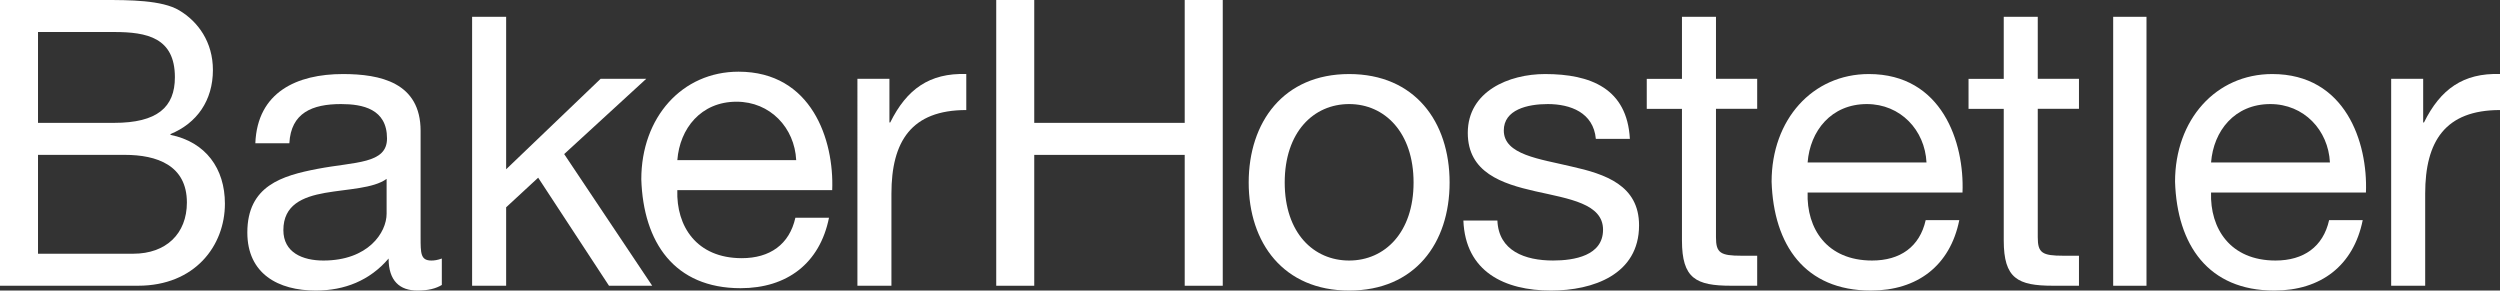 <?xml version="1.0" encoding="UTF-8"?>
<svg id="white_logos" data-name="white logos" xmlns="http://www.w3.org/2000/svg" viewBox="0 0 1420.75 165.12">
  <rect x="0" y="0" width="1420.75" height="165.12" fill="#333333" stroke="none"/>
  <defs>
    <style>
      .cls-1 {
        fill: #fff;
      }
    </style>
  </defs>
  <path class="cls-1" d="m0,0h58.91C73.23,0,92.12,0,101.89,5.91c10.68,6.37,19.11,17.96,19.11,33.88,0,17.29-9.1,30.25-24.11,36.39v.46c20.01,4.09,30.93,19.1,30.93,39.12,0,23.88-17.06,46.62-49.35,46.62H0V0Zm21.6,69.82h43.22c24.56,0,34.57-8.87,34.57-25.93,0-22.52-15.92-25.7-34.57-25.7H21.6v51.63Zm0,74.37h54.13c18.65,0,30.48-11.38,30.48-29.11,0-21.15-17.06-27.07-35.25-27.07H21.6v56.18Z"/>
  <path class="cls-1" d="m251.1,161.94c-3.41,2.04-7.73,3.18-13.88,3.18-10.01,0-16.38-5.46-16.38-18.2-10.68,12.51-25.02,18.2-41.39,18.2-21.38,0-38.89-9.56-38.89-32.98,0-26.61,19.78-32.3,39.8-36.16,21.38-4.1,39.58-2.73,39.58-17.28,0-16.83-13.88-19.56-26.16-19.56-16.37,0-28.43,5-29.34,22.28h-19.33c1.13-29.11,23.65-39.34,49.8-39.34,21.15,0,44.12,4.77,44.12,32.29v60.5c0,9.1,0,13.19,6.14,13.19,1.59,0,3.42-.23,5.92-1.14v15.02Zm-31.39-60.28c-7.51,5.46-22.06,5.69-35.02,7.96-12.74,2.28-23.65,6.83-23.65,21.16,0,12.73,10.92,17.28,22.74,17.28,25.48,0,35.93-15.92,35.93-26.61v-19.79Z"/>
  <polygon class="cls-1" points="268.3 9.55 287.64 9.55 287.64 96.2 341.31 44.8 367.24 44.8 320.62 87.56 370.65 162.39 346.09 162.39 305.84 100.98 287.64 117.81 287.64 162.39 268.3 162.39 268.3 9.55"/>
  <path class="cls-1" d="m471.12,123.75c-5.23,25.93-23.88,40.03-50.26,40.03-37.53,0-55.26-25.93-56.41-61.87,0-35.25,23.2-61.17,55.27-61.17,41.62,0,54.36,38.89,53.22,67.32h-88.02c-.68,20.47,10.92,38.66,36.62,38.66,15.91,0,27.06-7.73,30.47-22.97h19.1Zm-18.64-32.75c-.91-18.42-14.79-33.2-33.89-33.2-20.24,0-32.29,15.24-33.66,33.2h67.55Z"/>
  <path class="cls-1" d="m487.27,44.8h18.19v24.79h.46c9.33-18.88,22.29-28.21,43.22-27.52v20.47c-31.16,0-42.54,17.73-42.54,47.53v52.31h-19.33V44.8Z"/>
  <polygon class="cls-1" points="566.16 0 587.76 0 587.76 69.82 673.27 69.82 673.27 0 694.89 0 694.89 162.39 673.27 162.39 673.27 88.02 587.76 88.02 587.76 162.39 566.16 162.39 566.16 0"/>
  <path class="cls-1" d="m766.72,42.08c37.29,0,57.09,27.06,57.09,61.64s-19.8,61.4-57.09,61.4-57.09-27.07-57.09-61.4,19.79-61.64,57.09-61.64m0,105.98c20.24,0,36.61-15.92,36.61-44.34s-16.37-44.58-36.61-44.58-36.62,15.92-36.62,44.58,16.38,44.34,36.62,44.34"/>
  <path class="cls-1" d="m850.97,125.31c.68,17.29,15.69,22.74,31.62,22.74,12.06,0,28.42-2.73,28.42-17.51s-19.1-17.51-38.43-21.83c-19.1-4.32-38.44-10.69-38.44-33.2,0-23.65,23.43-33.43,43.9-33.43,25.93,0,46.63,8.19,48.22,36.84h-19.34c-1.36-15-14.55-19.78-27.29-19.78-11.59,0-25.02,3.19-25.02,15.01,0,13.88,20.47,16.15,38.44,20.47,19.33,4.32,38.43,10.69,38.43,33.43,0,27.97-26.15,37.07-50.03,37.07-26.38,0-48.67-10.69-49.81-39.8h19.33Z"/>
  <path class="cls-1" d="m975.19,44.8h23.42v17.05h-23.42v73.01c0,8.87,2.5,10.47,14.56,10.47h8.86v17.05h-14.78c-20.01,0-27.97-4.09-27.97-25.69V61.86h-20.01v-17.05h20.01V9.55h19.33v35.25Z"/>
  <path class="cls-1" d="m1113.47,125.09c-5.23,25.93-23.88,40.03-50.26,40.03-37.53,0-55.27-25.92-56.41-61.86,0-35.25,23.2-61.18,55.27-61.18,41.62,0,54.36,38.89,53.22,67.32h-88.02c-.68,20.47,10.92,38.66,36.62,38.66,15.92,0,27.07-7.73,30.48-22.97h19.1Zm-18.64-32.75c-.91-18.42-14.79-33.2-33.89-33.2-20.24,0-32.29,15.24-33.67,33.2h67.56Z"/>
  <path class="cls-1" d="m1158.06,44.8h23.42v17.05h-23.42v73.01c0,8.87,2.5,10.47,14.55,10.47h8.87v17.05h-14.78c-20.01,0-27.97-4.09-27.97-25.69V61.86h-20.01v-17.05h20.01V9.55h19.33v35.25Z"/>
  <path class="cls-1" d="m1342.74,125.09c-5.23,25.93-23.88,40.03-50.26,40.03-37.53,0-55.27-25.92-56.4-61.86,0-35.25,23.2-61.18,55.26-61.18,41.62,0,54.36,38.89,53.22,67.32h-88.02c-.67,20.47,10.92,38.66,36.62,38.66,15.92,0,27.07-7.73,30.48-22.97h19.1Zm-18.64-32.75c-.91-18.42-14.79-33.2-33.88-33.2-20.25,0-32.3,15.24-33.67,33.2h67.56Z"/>
  <path class="cls-1" d="m1358.9,44.8h18.19v24.79h.46c9.33-18.88,22.29-28.21,43.21-27.52v20.47c-31.15,0-42.53,17.73-42.53,47.53v52.31h-19.33V44.8Z"/>
  <rect class="cls-1" x="1200.92" y="9.55" width="18.93" height="152.84"/>
</svg>